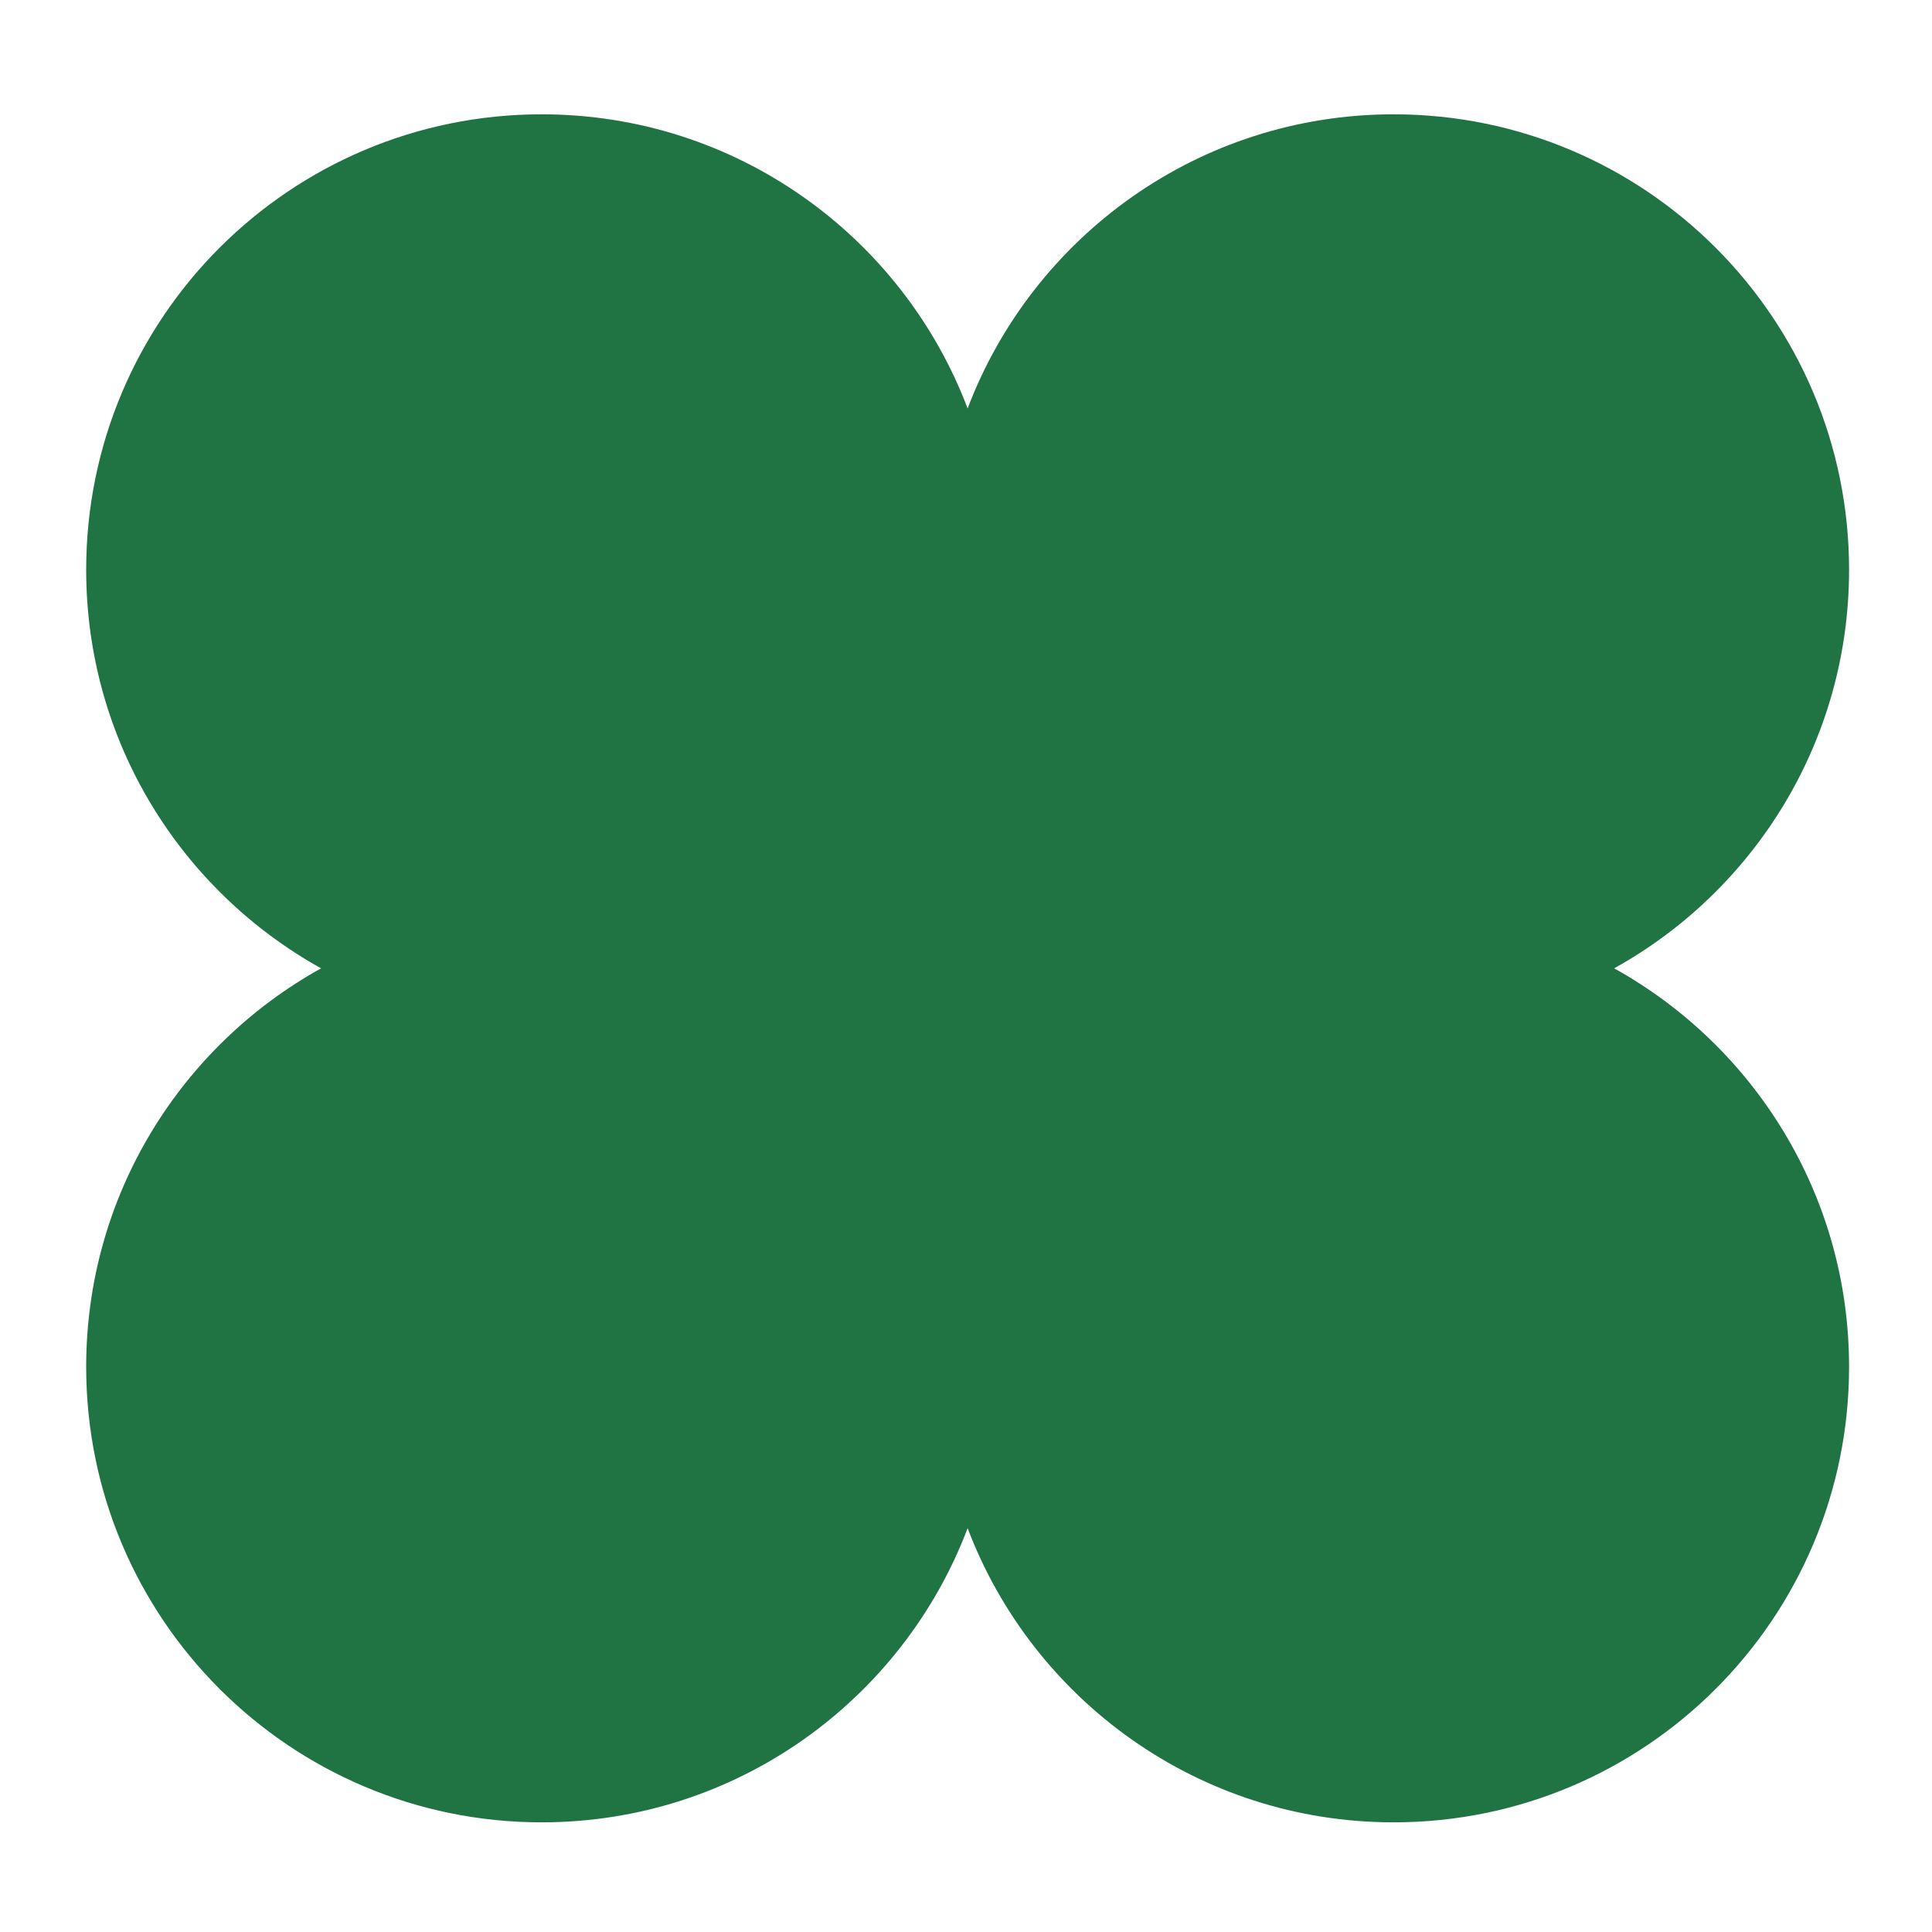 <svg xmlns="http://www.w3.org/2000/svg" data-name="Layer 1" viewBox="0 0 249.28 249.28"><path d="M208.27 124.94c18.07-10.02 30.31-29.29 30.31-51.42 0-32.46-26.31-58.77-58.77-58.77-25.12 0-46.55 15.77-54.96 37.95-8.41-22.18-29.84-37.95-54.96-37.95-32.46 0-58.77 26.31-58.77 58.77 0 22.13 12.24 41.39 30.31 51.42-18.07 10.02-30.31 29.29-30.31 51.42 0 32.46 26.31 58.77 58.77 58.77 25.12 0 46.55-15.77 54.96-37.95 8.41 22.18 29.84 37.95 54.96 37.95 32.46 0 58.77-26.31 58.77-58.77 0-22.13-12.24-41.39-30.31-51.42Z" style="fill:#207342"/></svg>